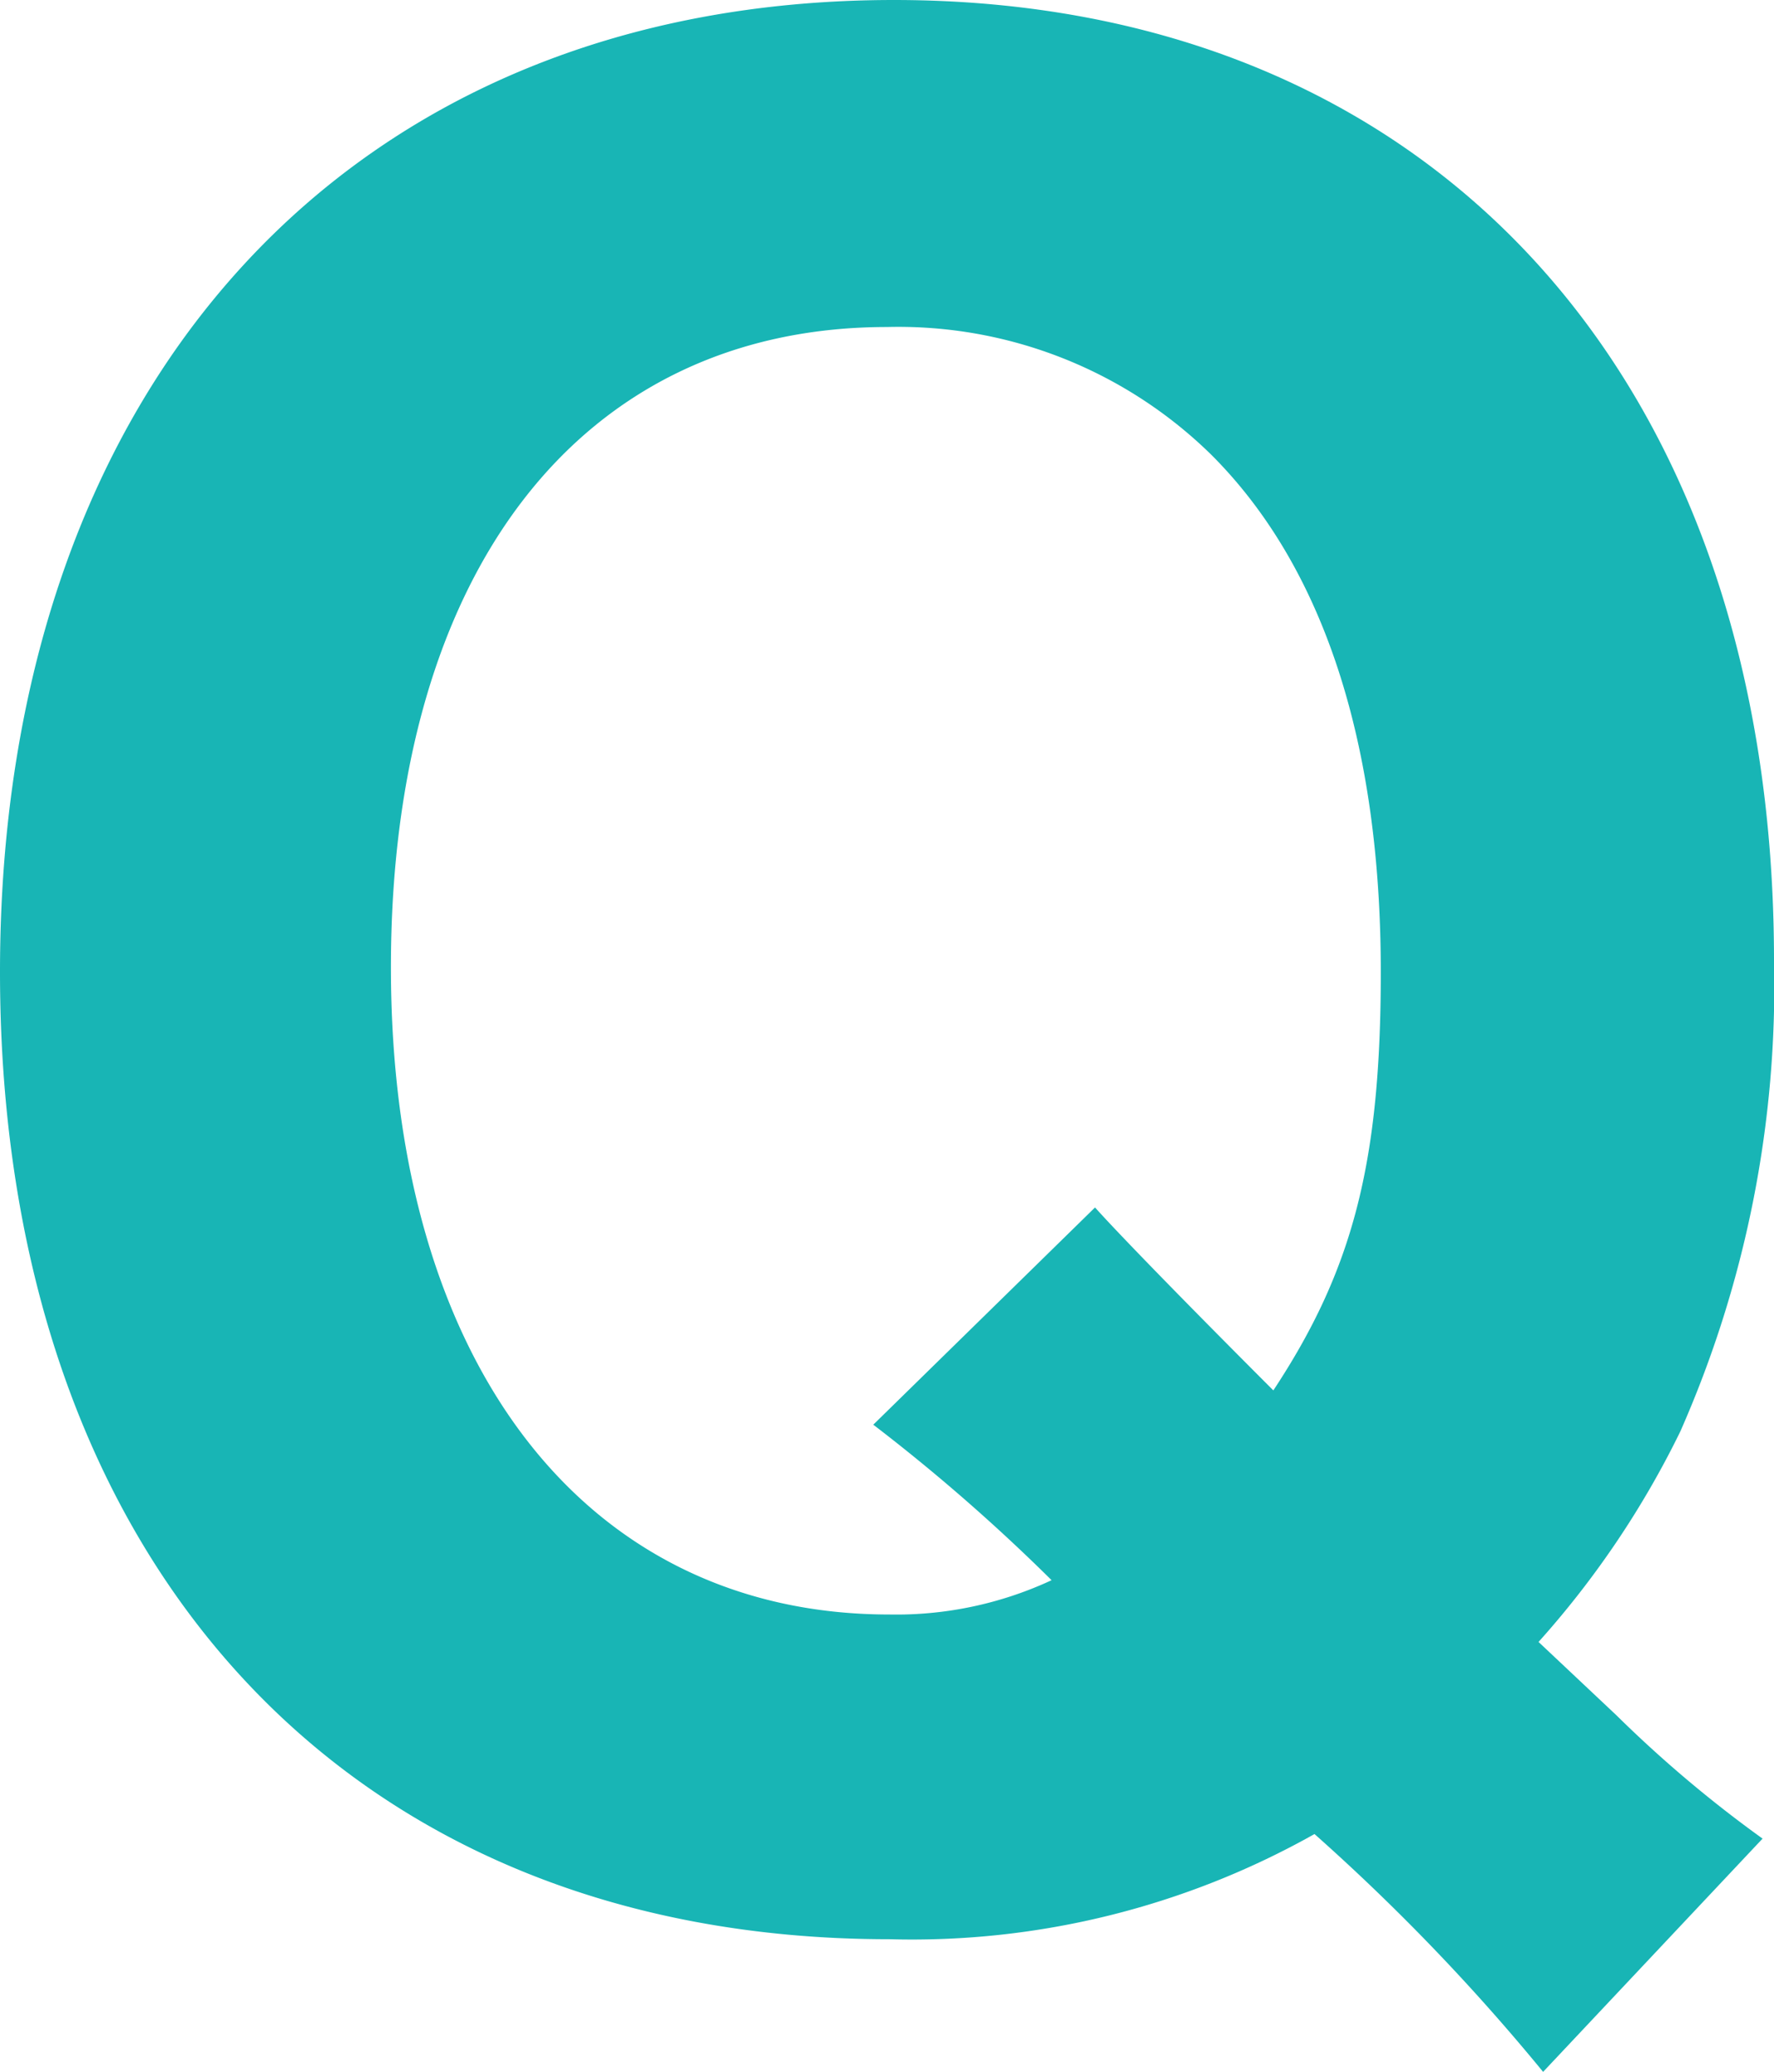 <svg xmlns="http://www.w3.org/2000/svg" width="38.8" height="45.3" viewBox="0 0 38.8 45.3">
  <g id="faq_question" transform="translate(-37.575 -35.55)">
    <path id="パス_201" data-name="パス 201" d="M19.125-.25a27.053,27.053,0,0,1-3.2-2.7l-1.7-1.6a20.075,20.075,0,0,0,3.1-4.6,24.1,24.1,0,0,0,2.05-10.3c0-12.8-7.55-21-19.25-21-11.85,0-19.55,8.35-19.55,21.25S-11.825,1.95.025,1.95a17.963,17.963,0,0,0,9.3-2.3,45.7,45.7,0,0,1,5,5.2ZM-.325-9.3a40.783,40.783,0,0,1,3.9,3.4,8.053,8.053,0,0,1-3.55.75c-6.65,0-10.9-5.5-10.9-14.15s4.15-14,10.85-14a9.767,9.767,0,0,1,7.1,2.8c2.45,2.45,3.7,6.3,3.7,11.3,0,4.15-.6,6.5-2.35,9.15-2.2-2.2-3.5-3.55-3.9-4Z" transform="translate(57 76)" fill="#18b5b5"/>
  </g>
</svg>

